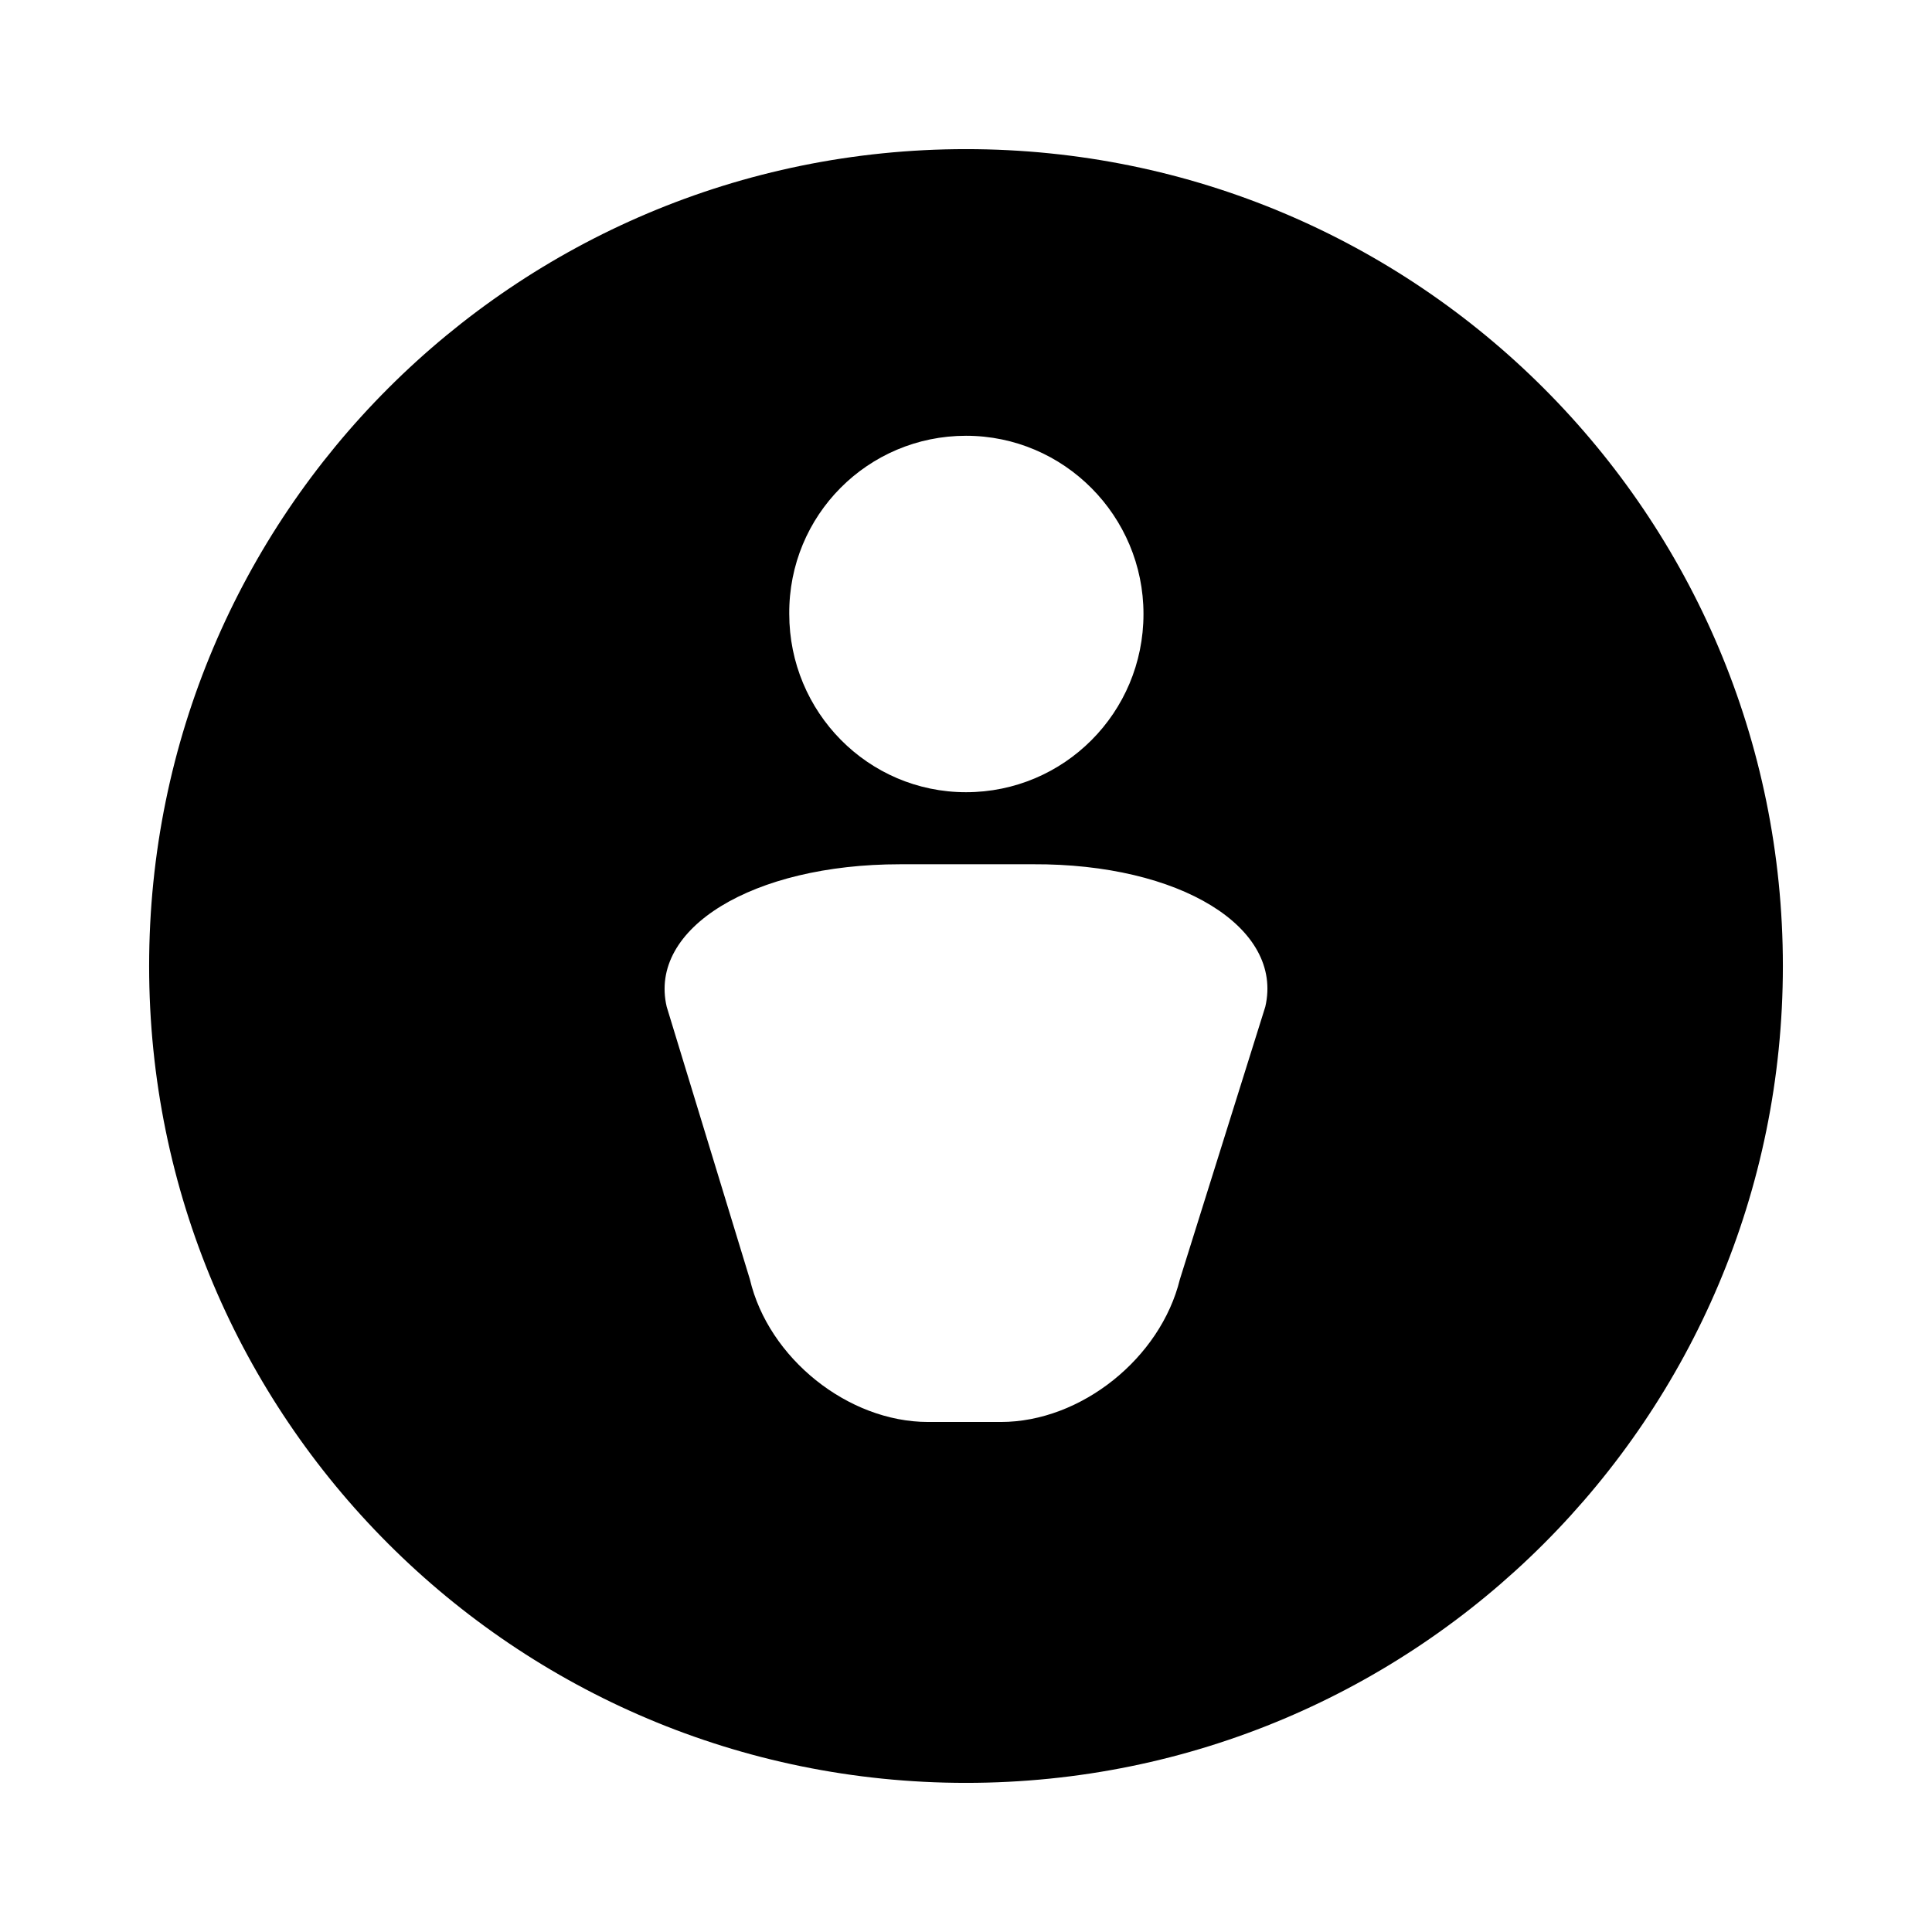 <?xml version="1.0" encoding="UTF-8"?>
<!-- The Best Svg Icon site in the world: iconSvg.co, Visit us! https://iconsvg.co -->
<svg fill="#000000" width="800px" height="800px" version="1.1" viewBox="144 144 512 512" xmlns="http://www.w3.org/2000/svg">
 <path d="m400 183.52c-119.66 0-216.48 96.824-216.48 216.48s96.824 216.48 216.48 216.48 216.48-96.824 216.48-216.48-96.828-216.48-216.48-216.48zm0 75.965c25.977 0 47.035 21.254 47.035 47.23 0 26.176-21.059 47.23-47.035 47.23s-46.84-21.254-46.84-47.23c-0.195-26.176 20.859-47.23 46.84-47.23zm79.309 151.34-22.633 72.227c-5.117 20.859-26.176 37.785-47.43 37.785h-19.285c-21.254 0-42.312-16.926-47.23-37.785l-22.043-72.227c-4.922-20.859 22.828-37.785 61.797-37.785l35.227-0.004c38.965-0.195 66.52 16.73 61.598 37.789z"/>
</svg>